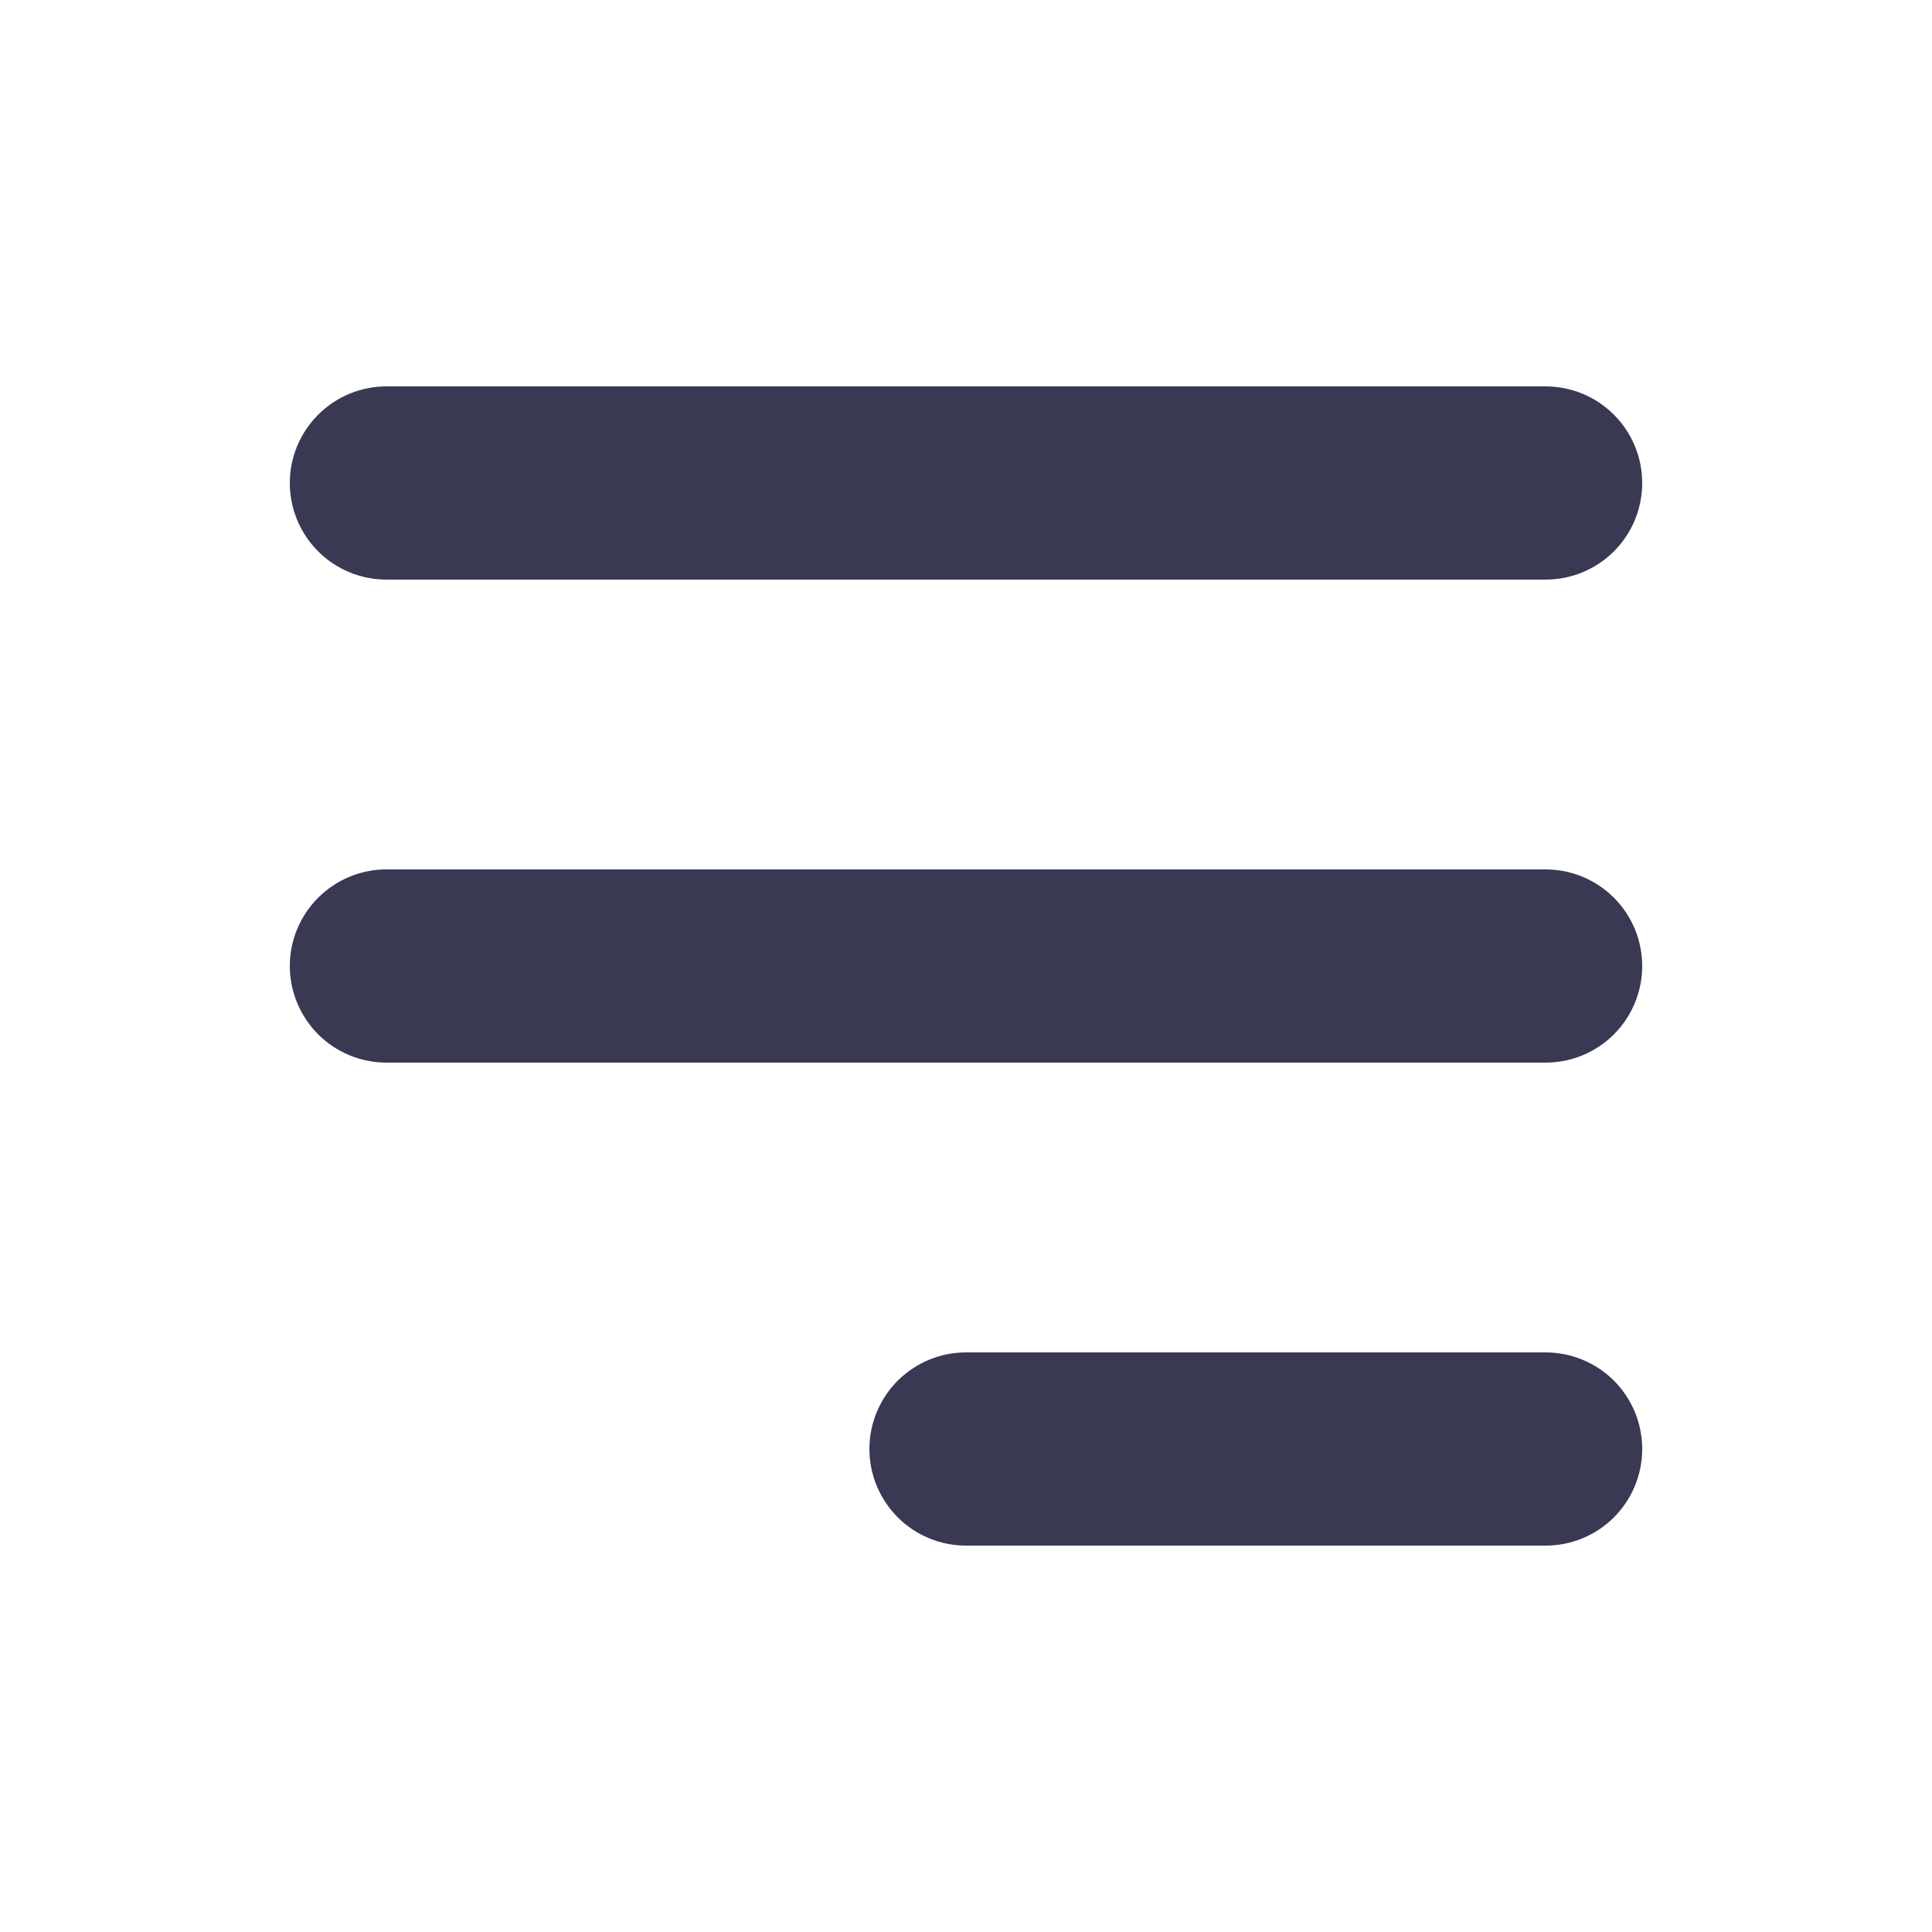 <svg width="24" height="24" viewBox="0 0 24 24" fill="none" xmlns="http://www.w3.org/2000/svg">
<path fill-rule="evenodd" clip-rule="evenodd" d="M3.6 6C3.6 5.682 3.727 5.377 3.952 5.152C4.177 4.926 4.482 4.8 4.8 4.8H19.2C19.518 4.8 19.824 4.926 20.049 5.152C20.274 5.377 20.4 5.682 20.4 6C20.4 6.318 20.274 6.624 20.049 6.849C19.824 7.074 19.518 7.2 19.2 7.2H4.8C4.482 7.2 4.177 7.074 3.952 6.849C3.727 6.624 3.6 6.318 3.6 6Z" fill="#3A3954"/>
<path fill-rule="evenodd" clip-rule="evenodd" d="M3.6 12C3.6 11.682 3.727 11.377 3.952 11.152C4.177 10.927 4.482 10.8 4.8 10.8H19.2C19.518 10.8 19.824 10.927 20.049 11.152C20.274 11.377 20.4 11.682 20.4 12C20.4 12.318 20.274 12.623 20.049 12.849C19.824 13.074 19.518 13.2 19.2 13.2H4.8C4.482 13.2 4.177 13.074 3.952 12.849C3.727 12.623 3.6 12.318 3.6 12Z" fill="#3A3954"/>
<path fill-rule="evenodd" clip-rule="evenodd" d="M10.8 18C10.8 17.682 10.927 17.377 11.152 17.151C11.377 16.927 11.682 16.8 12 16.8H19.2C19.519 16.8 19.824 16.927 20.049 17.151C20.274 17.377 20.4 17.682 20.4 18C20.4 18.318 20.274 18.623 20.049 18.849C19.824 19.074 19.519 19.2 19.2 19.2H12C11.682 19.2 11.377 19.074 11.152 18.849C10.927 18.623 10.8 18.318 10.8 18Z" fill="#3A3954"/>
</svg>

